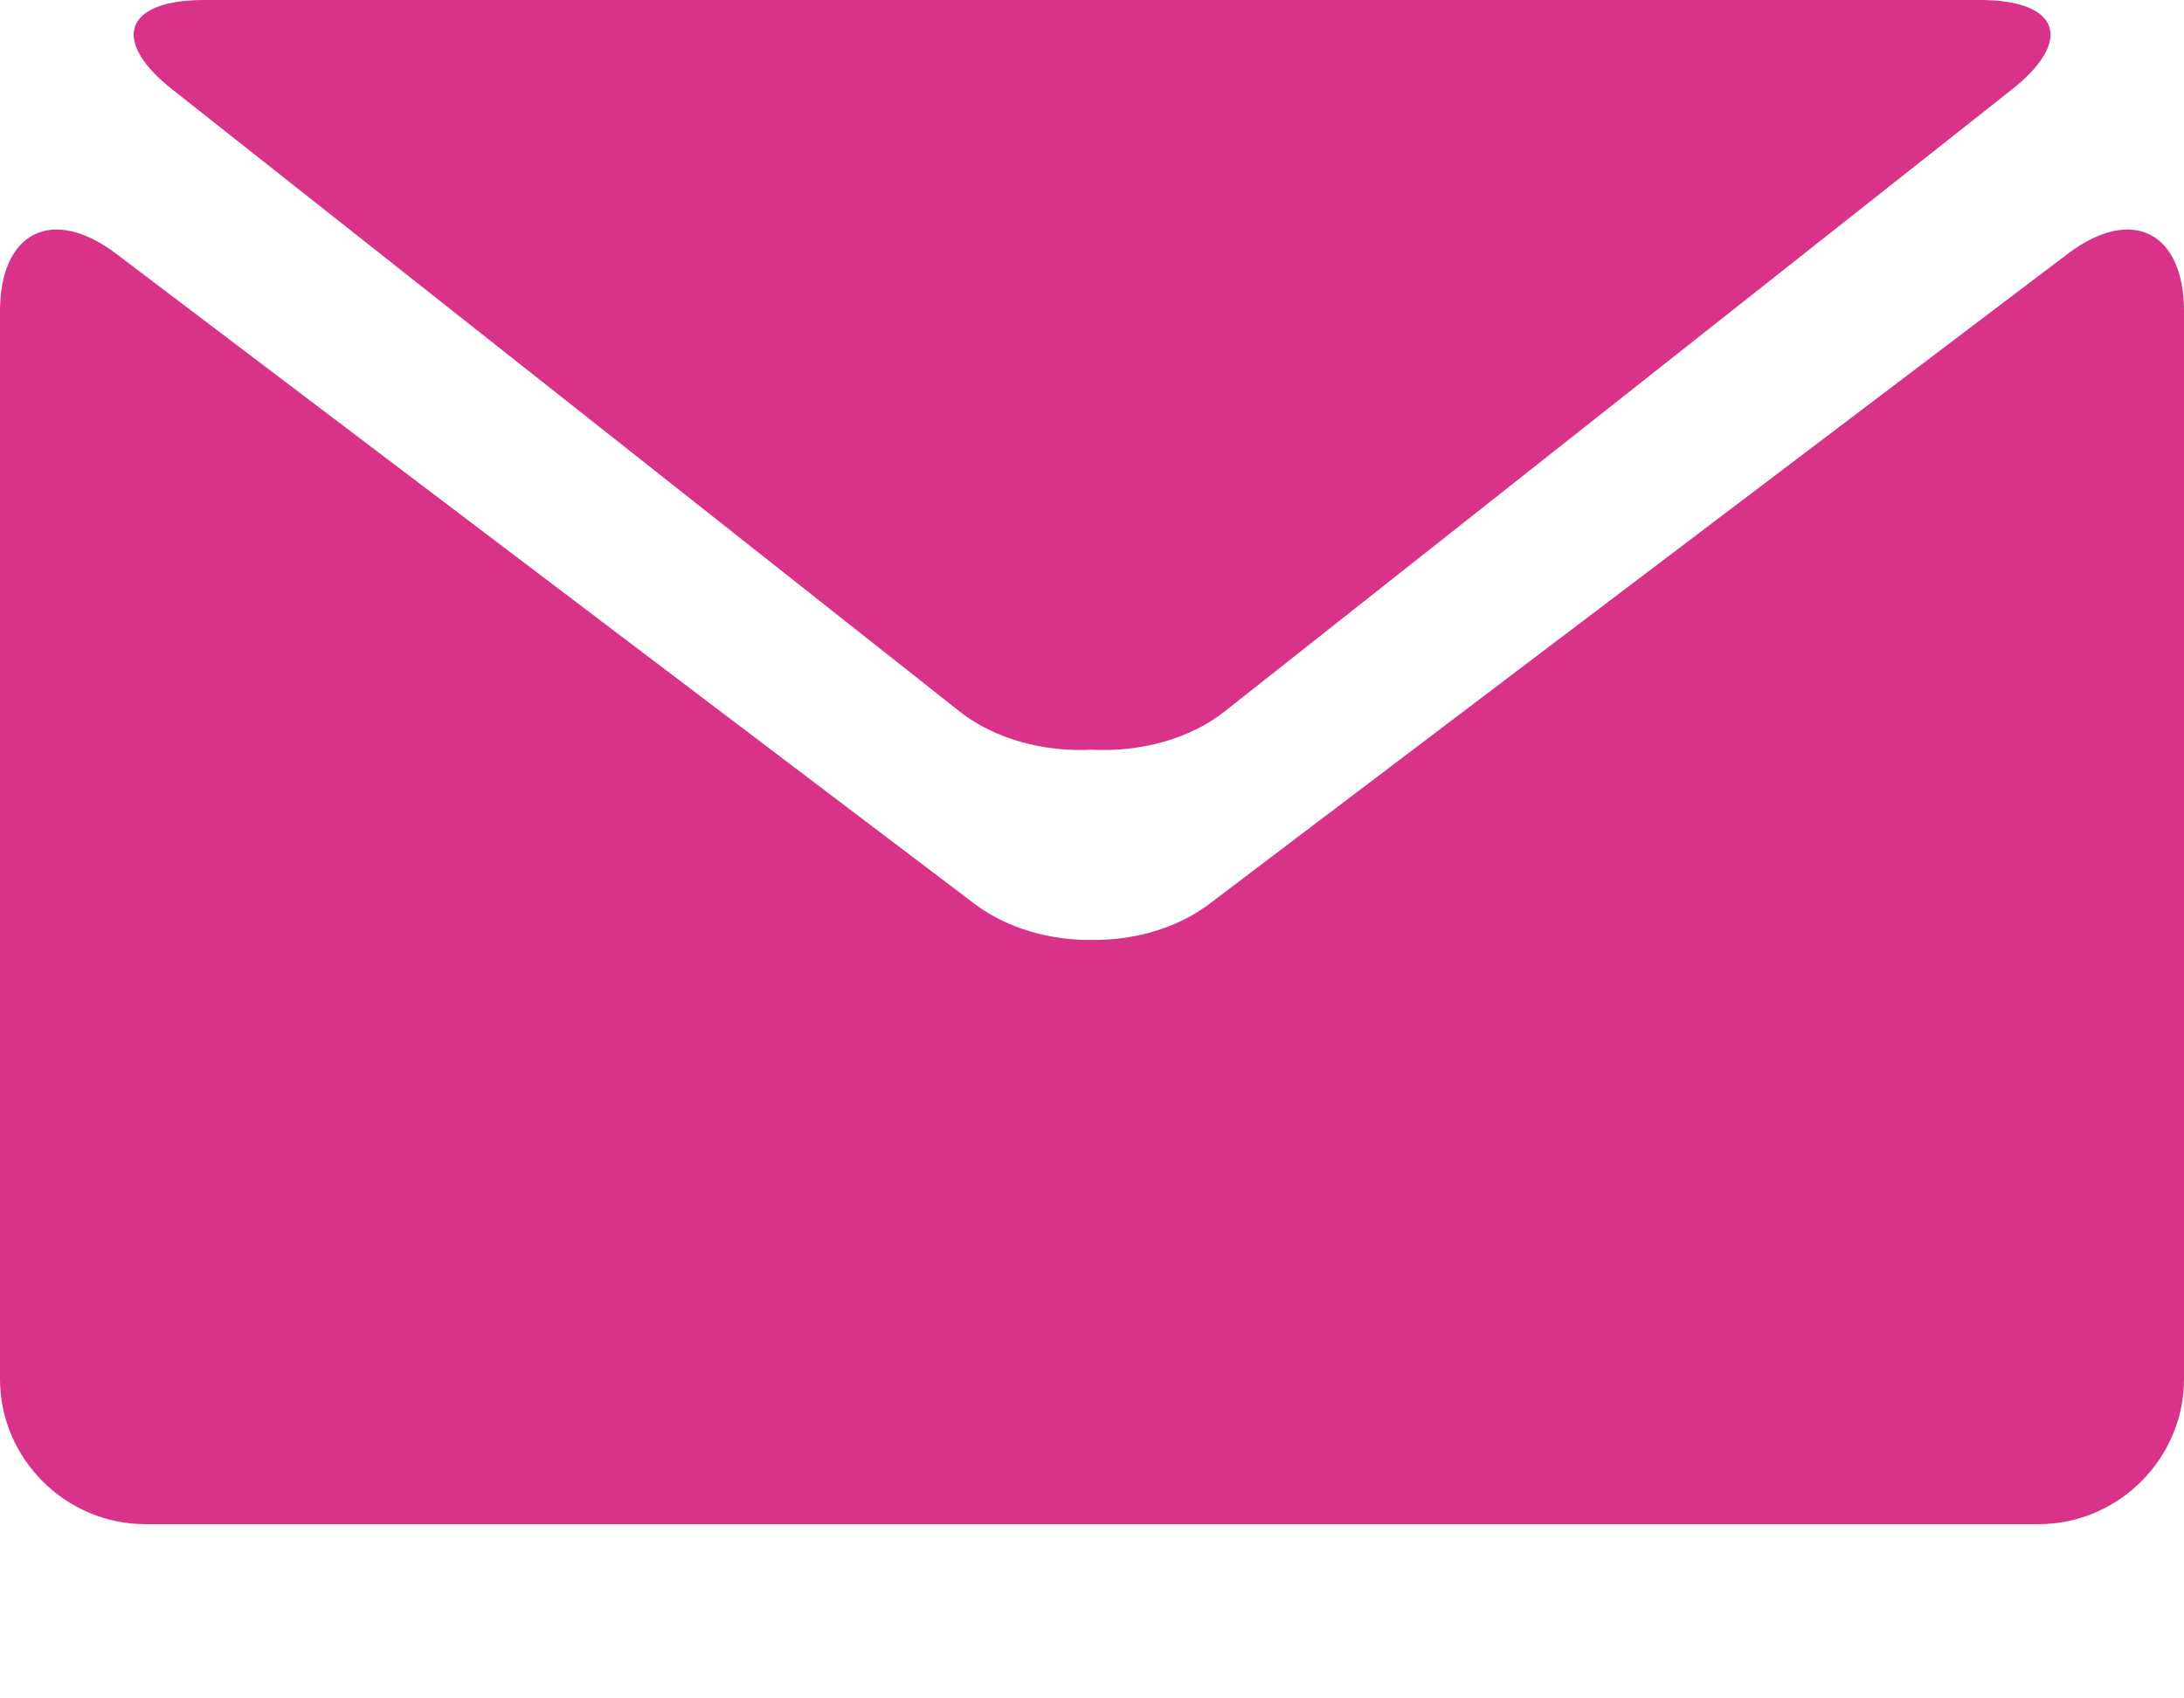 <svg width="9" height="7" viewBox="0 0 9 7" fill="none" xmlns="http://www.w3.org/2000/svg">
<path d="M0.713 0.371L3.954 2.932C4.101 3.048 4.304 3.1 4.499 3.09C4.697 3.1 4.9 3.048 5.047 2.932L8.288 0.371C8.547 0.168 8.489 -5.74589e-05 8.159 -5.74589e-05H4.501H0.843C0.511 -5.74589e-05 0.454 0.168 0.713 0.371Z" fill="#D93289"/>
<path d="M8.521 1.046L4.979 3.729C4.846 3.827 4.673 3.876 4.5 3.874C4.327 3.876 4.154 3.827 4.021 3.729L0.479 1.046C0.216 0.847 0 0.955 0 1.283V5.684C0 6.012 0.27 6.282 0.6 6.282H4.5H8.4C8.73 6.282 9 6.012 9 5.684V1.283C9 0.955 8.784 0.847 8.521 1.046Z" fill="#D93289"/>
</svg>
